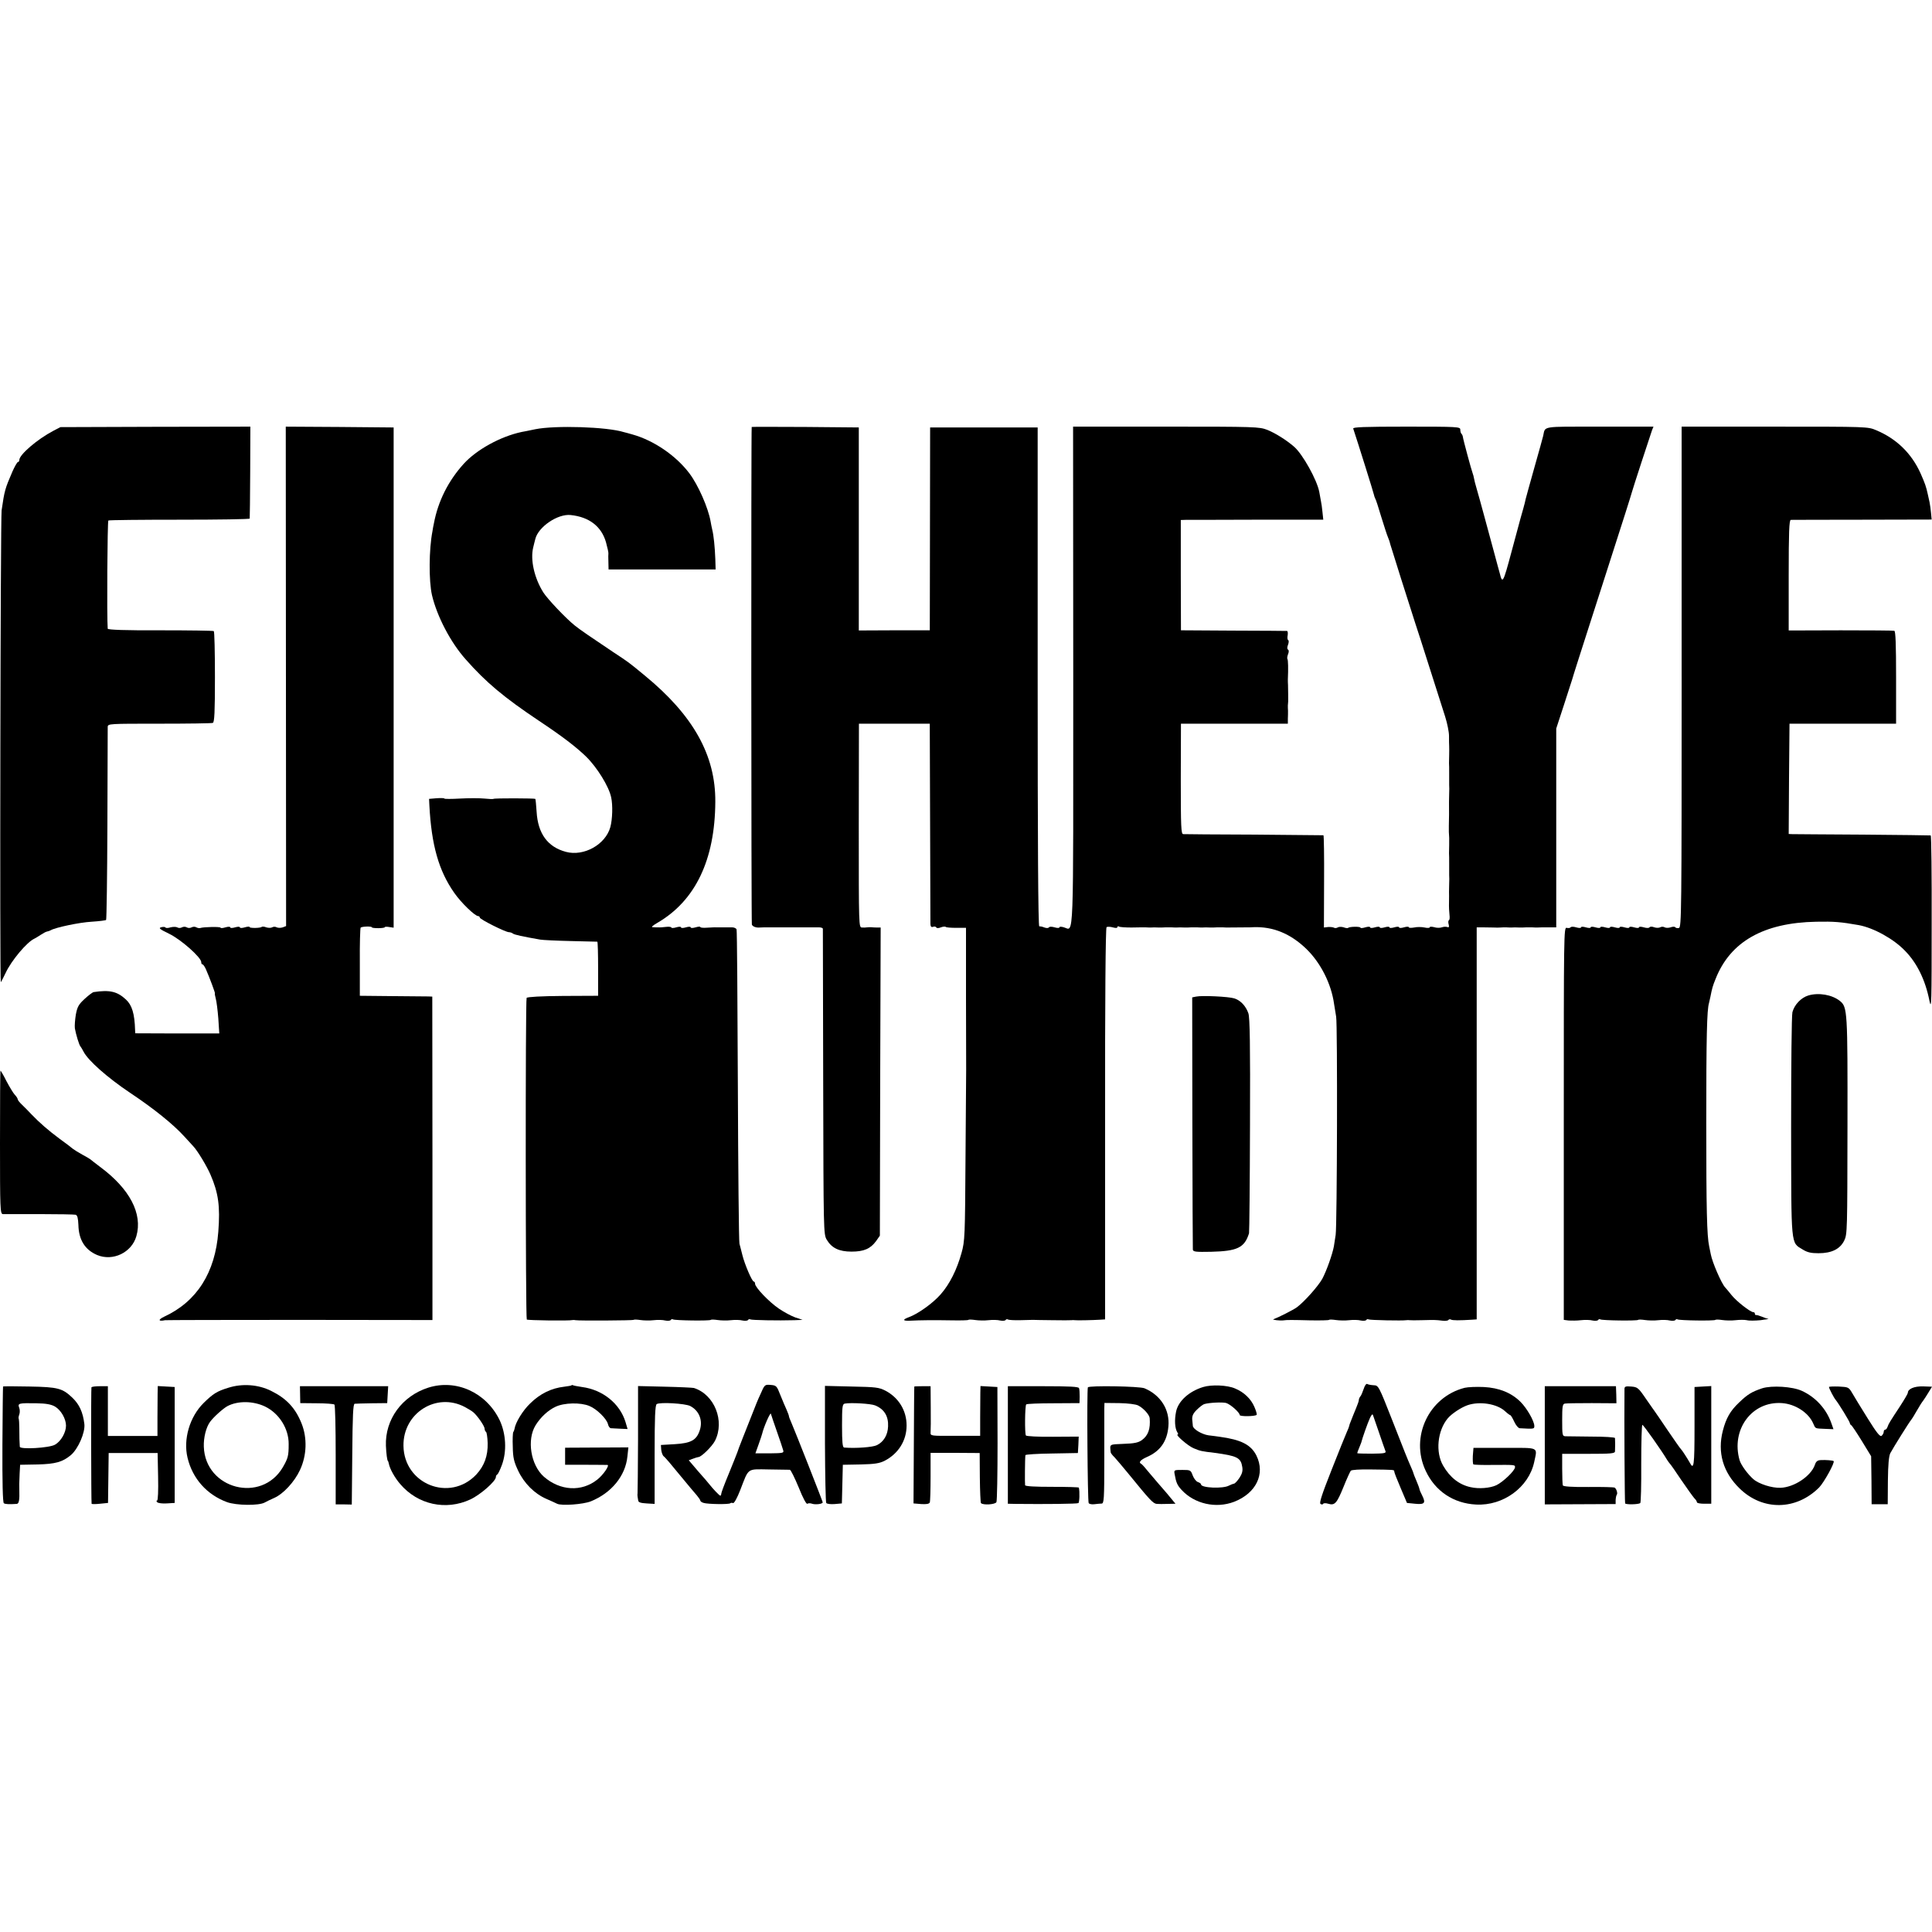 <?xml version="1.0" standalone="no"?>
<!DOCTYPE svg PUBLIC "-//W3C//DTD SVG 20010904//EN"
 "http://www.w3.org/TR/2001/REC-SVG-20010904/DTD/svg10.dtd">
<svg version="1.0" xmlns="http://www.w3.org/2000/svg"
 width="1200pt" height="1200pt" viewBox="0 0 1200 1200"
 preserveAspectRatio="xMidYMid meet">
<g transform="translate(0,1200) scale(0.1,-0.1)"
fill="#000000" stroke="none">
<path d="M331 9324 c-99 -52 -211 -148 -211 -181 0 -7 -4 -13 -9 -13 -4 0 -19
-26 -33 -57 -47 -109 -50 -119 -68 -243 -7 -50 -12 -2930 -5 -2930 2 0 15 26
30 57 35 76 132 192 179 213 6 3 23 13 38 23 15 10 33 20 40 21 7 1 18 5 23 8
28 17 179 49 254 53 47 3 87 8 90 11 3 3 7 270 8 592 1 323 2 596 2 607 1 20
7 20 321 20 176 0 325 2 332 5 10 4 13 69 13 285 0 154 -3 282 -7 285 -3 3
-153 5 -332 5 -217 -1 -326 3 -327 10 -6 70 -2 668 4 672 5 3 204 5 443 5 239
0 435 3 435 7 1 3 2 133 3 289 l1 282 -590 -1 -590 -2 -44 -23z"/>
<path d="M1776 7799 l1 -1551 -21 -8 c-12 -4 -28 -4 -37 0 -8 5 -21 5 -29 0
-7 -4 -23 -4 -36 0 -12 5 -25 6 -28 3 -8 -8 -76 -9 -76 -1 0 4 -13 3 -30 -2
-17 -5 -30 -5 -30 0 0 5 -13 5 -30 0 -17 -5 -30 -5 -30 0 0 5 -13 5 -30 0 -16
-5 -30 -6 -30 -2 0 7 -106 5 -126 -2 -6 -2 -17 0 -24 4 -8 5 -21 5 -30 0 -9
-5 -22 -5 -30 0 -8 5 -21 5 -30 0 -9 -5 -22 -5 -29 0 -8 4 -26 4 -42 0 -15 -5
-29 -5 -31 -1 -2 4 -13 5 -26 2 -19 -5 -11 -12 49 -41 74 -36 199 -147 199
-176 0 -8 3 -14 8 -14 4 0 13 -13 20 -28 24 -54 60 -152 57 -152 -2 0 0 -14 5
-32 5 -17 12 -73 16 -124 l6 -93 -261 0 -261 1 -1 21 c-3 101 -19 154 -57 189
-54 50 -100 61 -200 46 -7 -1 -32 -20 -56 -42 -38 -35 -46 -50 -55 -98 -5 -31
-8 -69 -6 -85 6 -36 27 -106 35 -113 3 -3 11 -17 19 -32 28 -55 148 -161 288
-255 149 -99 270 -197 338 -272 22 -24 47 -51 55 -60 27 -28 85 -125 107 -176
50 -115 61 -198 49 -355 -19 -254 -133 -434 -336 -528 -40 -19 -37 -31 5 -22
6 1 381 2 835 2 l826 -1 0 1005 -1 1004 -25 1 c-14 0 -115 1 -225 2 l-200 2 0
208 c-1 114 2 211 5 215 6 8 70 10 70 2 0 -3 18 -5 40 -5 22 0 40 3 40 6 0 3
12 4 28 1 l27 -4 0 1554 0 1553 -335 3 -335 2 1 -1551z"/>
<path d="M3325 9334 c-38 -8 -77 -16 -85 -17 -131 -28 -279 -109 -360 -198
-95 -105 -159 -231 -185 -370 -3 -13 -7 -35 -9 -49 -22 -113 -23 -308 -3 -396
31 -132 116 -295 210 -400 126 -143 238 -236 453 -380 149 -99 233 -164 295
-224 68 -67 141 -185 155 -252 11 -49 8 -137 -5 -185 -30 -109 -165 -184 -276
-154 -113 30 -174 113 -182 249 -3 42 -6 78 -8 80 -4 4 -256 5 -260 0 -2 -2
-28 -1 -57 2 -29 3 -97 3 -151 0 -53 -3 -97 -3 -97 0 0 3 -21 4 -48 2 l-47 -4
2 -41 c13 -246 58 -405 154 -542 42 -61 129 -145 149 -145 5 0 10 -4 10 -9 0
-11 160 -91 181 -91 8 0 19 -4 24 -8 9 -8 62 -19 170 -38 17 -3 102 -7 190 -9
88 -2 162 -4 165 -4 3 -1 5 -76 5 -168 l0 -168 -219 -1 c-136 -1 -221 -6 -225
-12 -8 -14 -7 -1989 1 -1998 6 -5 263 -9 286 -3 4 1 11 0 17 -1 22 -4 356 -2
361 2 2 3 21 2 42 -1 20 -3 57 -4 82 -1 25 3 57 2 72 -2 15 -3 30 -2 34 3 3 5
9 7 14 4 11 -7 229 -10 235 -3 3 3 22 2 43 -1 20 -3 57 -4 82 -1 25 3 57 2 72
-2 15 -3 30 -2 34 3 3 5 9 7 14 4 9 -5 172 -8 275 -5 l50 2 -45 15 c-25 9 -70
33 -101 54 -61 41 -149 133 -149 155 0 8 -4 14 -8 14 -11 0 -57 108 -71 165
-6 22 -13 54 -18 70 -4 17 -8 460 -10 985 -2 525 -5 961 -8 967 -2 7 -15 13
-27 13 -13 0 -31 0 -40 0 -10 0 -25 0 -33 0 -8 0 -21 0 -27 0 -7 1 -32 -1 -56
-2 -23 -2 -42 0 -42 4 0 4 -13 3 -30 -2 -17 -5 -30 -5 -30 0 0 5 -13 5 -30 0
-17 -5 -30 -5 -30 0 0 5 -13 5 -30 0 -16 -5 -30 -5 -30 -1 0 4 -15 6 -32 4
-18 -2 -40 -4 -48 -3 -8 0 -24 0 -35 1 -12 0 -3 9 28 27 236 137 358 391 360
752 2 289 -137 537 -438 784 -103 85 -98 81 -198 147 -130 87 -208 140 -237
164 -55 44 -168 163 -195 205 -56 89 -82 203 -63 280 5 19 10 43 13 52 18 75
139 158 220 149 115 -12 191 -71 219 -169 9 -33 16 -64 15 -69 -1 -4 -1 -29 0
-54 l1 -46 333 0 332 0 -2 66 c-3 76 -10 145 -19 181 -3 14 -8 36 -10 50 -15
86 -77 227 -132 300 -84 111 -221 204 -352 241 -25 7 -49 14 -55 15 -105 33
-425 43 -550 18z"/>
<path d="M4669 9348 c-4 -11 -3 -3081 1 -3091 5 -12 26 -20 48 -18 6 0 19 1
27 1 8 0 22 0 30 0 8 0 22 0 30 0 8 0 22 0 30 0 8 0 22 0 30 0 8 0 22 0 30 0
8 0 22 0 30 0 8 0 22 0 30 0 8 0 22 0 30 0 8 0 22 0 30 0 8 0 23 0 33 0 9 0
27 0 40 0 12 0 22 -4 23 -8 0 -4 1 -432 2 -952 2 -931 2 -946 22 -980 31 -52
77 -74 154 -74 77 0 118 18 153 66 l23 33 2 957 3 957 -23 0 c-12 0 -29 1 -37
2 -8 0 -20 0 -25 -1 -6 -1 -19 -2 -31 -1 -20 1 -20 1 -20 634 l1 632 220 0
220 0 2 -610 c1 -335 2 -621 2 -634 1 -16 5 -21 16 -18 8 4 17 2 20 -3 3 -6
15 -6 29 0 13 5 27 6 30 3 3 -4 33 -6 66 -6 l60 0 0 -431 c1 -237 1 -440 1
-451 0 -11 -2 -254 -4 -540 -3 -497 -4 -523 -25 -598 -29 -104 -73 -192 -129
-256 -49 -56 -140 -121 -197 -142 -44 -16 -39 -25 11 -22 53 3 141 4 256 2 53
-1 100 0 102 3 3 3 22 2 43 -1 20 -3 57 -4 82 -1 25 3 57 2 72 -2 15 -3 30 -2
34 3 3 5 10 7 15 3 6 -3 41 -5 77 -4 37 1 72 2 77 2 6 -1 60 -1 120 -2 61 -1
115 -1 120 0 6 1 15 1 20 0 11 -2 112 0 159 3 l30 2 0 1215 c-1 772 3 1217 9
1221 5 4 23 3 38 -1 18 -5 29 -5 29 1 0 6 5 7 10 4 6 -4 41 -6 78 -6 37 1 76
1 87 1 11 -1 27 -1 35 -1 8 1 29 1 45 0 17 0 37 0 45 1 8 0 24 0 35 0 11 -1
27 -1 35 -1 8 1 29 1 45 0 17 0 37 0 45 1 8 0 24 0 35 0 11 -1 27 -1 35 -1 8
1 29 1 45 0 17 0 37 0 45 1 8 0 24 0 35 0 11 -1 25 -1 30 -1 9 0 70 1 128 1 9
0 23 0 30 1 124 5 233 -40 332 -136 89 -87 154 -217 171 -340 4 -22 9 -58 13
-80 9 -53 6 -1297 -3 -1355 -4 -25 -9 -57 -11 -71 -9 -49 -45 -151 -72 -202
-26 -46 -109 -140 -158 -177 -20 -15 -117 -64 -145 -74 -13 -4 42 -10 63 -7
16 3 54 3 165 0 62 -1 115 0 117 3 3 3 22 2 43 -1 20 -3 57 -4 82 -1 25 3 57
2 72 -2 15 -3 30 -2 34 3 3 5 9 7 14 4 8 -5 212 -9 235 -5 6 1 15 1 20 0 6 -1
39 -1 75 0 81 2 88 2 128 -3 18 -3 35 0 38 4 3 5 10 6 16 3 9 -6 53 -6 131 -1
l29 2 0 1218 0 1217 37 0 c20 0 50 -1 66 -1 17 -1 37 -1 45 0 8 1 24 1 35 1
11 -1 27 -1 35 -1 8 1 29 1 45 0 17 0 37 0 45 1 8 0 24 0 35 0 11 -1 27 -1 35
-1 8 1 38 1 66 1 l50 0 0 617 0 618 49 150 c27 83 49 152 50 155 1 7 72 228
100 315 13 39 53 165 90 280 37 116 75 235 85 265 21 64 94 293 95 300 1 8
117 363 126 388 l9 22 -335 0 c-367 0 -336 5 -350 -57 -2 -10 -27 -99 -55
-198 -28 -99 -52 -187 -54 -195 -1 -8 -8 -35 -15 -60 -7 -25 -15 -52 -17 -60
-2 -8 -27 -102 -56 -208 -52 -194 -56 -201 -73 -132 -2 8 -20 71 -38 140 -19
69 -46 170 -61 225 -15 55 -34 125 -43 155 -9 30 -17 62 -18 70 -1 8 -5 22 -8
30 -7 17 -59 209 -61 227 -1 7 -5 16 -9 19 -4 4 -7 16 -7 26 0 17 -17 18 -335
18 -263 0 -333 -3 -330 -12 27 -81 128 -403 129 -412 1 -6 4 -15 7 -21 4 -5
21 -57 38 -115 18 -58 36 -114 41 -125 5 -11 12 -31 15 -45 7 -24 119 -380
155 -490 10 -30 51 -156 90 -280 40 -124 83 -259 96 -301 13 -41 24 -95 24
-120 0 -24 0 -53 1 -64 0 -11 1 -36 0 -55 0 -19 -1 -42 -1 -50 1 -8 1 -37 1
-65 0 -27 0 -59 0 -70 1 -11 1 -36 0 -55 0 -19 -1 -42 -1 -50 1 -35 0 -127 -1
-150 0 -14 0 -31 0 -37 2 -24 3 -48 2 -83 0 -19 -1 -42 -1 -50 1 -8 1 -37 1
-65 0 -27 0 -59 0 -70 1 -11 1 -36 0 -55 0 -19 -1 -42 -1 -50 1 -8 0 -37 0
-65 -1 -27 1 -62 3 -78 2 -15 1 -30 -3 -32 -5 -3 -6 -15 -2 -27 4 -16 1 -20
-9 -16 -8 3 -23 2 -34 -2 -11 -4 -32 -4 -47 1 -16 4 -28 4 -28 -1 0 -4 -15 -5
-32 -1 -18 4 -48 4 -65 0 -18 -3 -33 -3 -33 2 0 4 -13 4 -30 -1 -17 -5 -30 -5
-30 0 0 5 -13 5 -30 0 -17 -5 -30 -5 -30 0 0 5 -13 5 -30 0 -17 -5 -30 -5 -30
0 0 5 -13 5 -30 0 -17 -5 -30 -5 -30 0 0 5 -13 5 -30 0 -16 -5 -30 -6 -30 -2
0 8 -68 7 -76 -1 -3 -3 -16 -2 -28 3 -13 4 -29 4 -36 0 -8 -5 -19 -6 -25 -2
-5 3 -22 5 -36 4 l-26 -3 1 285 c1 157 -1 287 -4 288 -3 0 -196 2 -430 4 -234
1 -432 2 -441 3 -13 1 -15 40 -15 344 l1 342 332 0 332 0 0 30 c1 16 1 39 1
50 -1 11 -1 26 -1 33 1 6 1 18 2 25 0 15 0 75 -1 102 -1 11 -1 27 -1 35 3 65
2 123 -3 127 -2 3 -1 16 4 29 6 14 6 26 0 29 -6 3 -6 15 0 30 5 13 6 27 1 29
-5 3 -6 17 -3 31 2 14 0 25 -4 26 -5 0 -155 2 -334 2 l-325 2 -1 343 0 342 30
1 c17 0 216 0 443 1 l412 0 -5 47 c-2 25 -7 57 -10 71 -3 14 -7 39 -10 55 -14
74 -103 234 -156 280 -47 41 -117 85 -167 105 -50 19 -72 20 -629 20 l-577 0
1 -1551 c0 -1699 5 -1576 -58 -1559 -15 5 -28 5 -28 0 0 -5 -13 -5 -30 0 -17
5 -32 5 -35 0 -3 -5 -15 -6 -28 -1 -12 5 -26 8 -32 7 -7 -1 -10 522 -10 1549
l0 1550 -334 0 -334 0 -1 -630 -1 -630 -221 0 -220 -1 0 631 0 630 -332 3
c-183 1 -332 1 -333 0z"/>
<path d="M10445 7796 c0 -1473 -1 -1555 -17 -1560 -10 -2 -20 0 -23 5 -3 4
-16 4 -29 -1 -12 -4 -29 -4 -36 0 -8 5 -21 5 -29 0 -8 -4 -25 -4 -38 1 -13 5
-25 4 -28 -1 -3 -5 -18 -5 -35 0 -17 5 -30 5 -30 0 0 -5 -13 -5 -30 0 -17 5
-30 5 -30 0 0 -5 -13 -5 -30 0 -17 5 -30 5 -30 0 0 -5 -13 -5 -30 0 -17 5 -30
5 -30 0 0 -5 -13 -5 -30 0 -17 5 -30 5 -30 0 0 -5 -13 -5 -30 0 -17 5 -30 5
-30 0 0 -5 -13 -5 -30 0 -17 5 -30 5 -30 0 0 -5 -13 -5 -30 0 -16 5 -32 5 -35
0 -3 -4 -13 -6 -24 -3 -18 4 -18 -31 -18 -1215 l0 -1220 31 -4 c17 -1 51 -1
76 2 25 3 57 2 72 -2 15 -3 30 -2 34 3 3 5 9 7 14 4 11 -7 229 -10 235 -3 3 3
22 2 43 -1 20 -3 57 -4 82 -1 25 3 57 2 72 -2 15 -3 30 -2 34 3 3 5 9 7 14 4
11 -7 229 -10 235 -3 3 3 22 2 43 -1 20 -3 57 -4 82 -1 25 3 56 3 70 0 14 -4
52 -3 85 0 33 4 55 8 48 9 -6 0 -24 6 -40 13 -15 6 -31 11 -35 10 -5 -1 -8 3
-8 8 0 6 -4 10 -10 10 -18 0 -105 68 -135 106 -17 21 -34 42 -40 48 -23 25
-80 156 -89 206 -3 14 -7 36 -10 49 -14 65 -18 225 -18 766 0 539 4 702 17
745 2 8 6 26 9 40 10 51 14 66 32 110 91 231 298 349 625 355 112 2 150 -1
264 -21 92 -17 216 -85 287 -159 75 -76 127 -183 152 -310 13 -63 14 -17 14
478 1 301 -2 548 -6 548 -4 1 -194 3 -422 5 -228 1 -425 3 -438 3 l-22 1 2
343 3 342 331 0 331 0 0 287 c0 203 -3 288 -11 290 -6 2 -156 3 -333 3 l-323
-1 0 343 c0 267 3 343 13 344 6 0 206 1 444 1 l431 1 -4 41 c-2 22 -6 52 -9
66 -3 14 -8 36 -11 50 -11 50 -17 66 -45 130 -56 124 -149 215 -276 268 -51
22 -58 22 -630 22 l-578 0 0 -1554z"/>
<path d="M11232 5817 c-46 -14 -87 -58 -99 -104 -5 -22 -8 -327 -8 -713 1
-754 -3 -715 72 -761 29 -18 52 -23 98 -23 82 0 134 26 160 79 19 39 19 64 20
710 1 715 0 740 -47 778 -49 39 -132 53 -196 34z"/>
<path d="M7429 5810 l-24 -5 1 -775 c1 -426 2 -782 3 -791 1 -14 17 -16 114
-14 162 4 207 25 235 115 2 8 5 311 6 673 2 497 -1 666 -10 693 -16 46 -49 81
-88 93 -35 11 -200 19 -237 11z"/>
<path d="M0 4905 c0 -417 1 -445 18 -446 9 0 111 0 227 0 116 0 217 -2 225 -4
11 -4 15 -21 17 -64 2 -92 41 -154 116 -186 98 -41 215 15 244 117 40 139 -41
294 -225 430 -31 24 -59 45 -62 48 -3 3 -24 15 -48 28 -24 13 -51 30 -60 37
-9 8 -46 36 -82 62 -70 52 -124 99 -174 151 -17 18 -43 45 -58 59 -16 15 -28
30 -28 35 0 5 -8 18 -18 28 -10 11 -33 49 -52 85 -18 36 -35 65 -37 65 -2 0
-3 -200 -3 -445z"/>
<path d="M8470 3373 c-7 -21 -16 -42 -21 -47 -5 -6 -9 -15 -9 -22 0 -6 -8 -29
-17 -50 -9 -22 -17 -41 -18 -44 -1 -3 -7 -18 -13 -33 -7 -16 -12 -31 -12 -34
0 -3 -6 -19 -14 -36 -8 -18 -51 -124 -95 -236 -61 -154 -78 -207 -69 -212 7
-5 14 -4 16 0 2 5 16 6 32 1 41 -12 53 2 95 105 20 50 41 95 45 100 5 6 56 9
122 8 149 -2 148 -1 148 -13 0 -6 18 -52 40 -103 l39 -92 50 -5 c59 -6 68 4
45 50 -9 17 -17 36 -18 43 -1 7 -10 29 -19 51 -9 21 -17 41 -17 43 0 3 -7 21
-16 41 -28 64 -31 73 -117 292 -83 211 -85 215 -114 216 -17 1 -35 4 -41 8 -6
3 -15 -9 -22 -31z m96 -273 c18 -52 35 -103 39 -112 6 -14 -4 -16 -84 -17 -50
0 -91 1 -91 3 0 3 5 17 12 33 6 15 12 30 13 33 6 26 40 122 53 150 10 23 17
30 20 20 3 -8 20 -58 38 -110z"/>
<path d="M1417 3380 c-69 -21 -94 -37 -152 -94 -87 -86 -128 -226 -100 -341
31 -129 120 -229 245 -275 58 -21 199 -23 235 -2 11 6 37 19 58 28 57 25 126
100 160 173 43 91 46 200 10 290 -39 97 -94 155 -189 202 -80 40 -180 47 -267
19z m229 -116 c87 -42 148 -137 147 -234 0 -73 -4 -87 -36 -143 -133 -227
-482 -136 -491 127 -2 57 14 121 39 155 22 30 82 84 109 98 64 33 158 32 232
-3z"/>
<path d="M2660 3381 c-163 -52 -269 -198 -263 -361 2 -48 8 -95 13 -95 1 0 3
-7 5 -16 6 -32 37 -88 71 -127 109 -128 284 -166 436 -95 62 29 158 113 158
139 0 7 4 14 9 16 4 2 17 28 28 58 32 85 26 196 -14 280 -83 171 -270 256
-443 201z m227 -120 c21 -11 45 -26 53 -33 26 -22 70 -86 70 -102 0 -8 4 -17
9 -20 4 -3 9 -34 10 -69 2 -80 -21 -142 -71 -196 -164 -173 -449 -60 -452 179
-3 204 205 334 381 241z"/>
<path d="M3549 3395 c-2 -2 -22 -5 -44 -8 -80 -9 -150 -43 -212 -104 -46 -44
-91 -118 -97 -157 -1 -6 -4 -15 -8 -21 -3 -5 -5 -46 -3 -91 1 -67 7 -93 33
-148 37 -79 102 -144 176 -176 28 -12 58 -26 66 -30 28 -14 163 -4 210 15 128
52 215 158 227 279 l6 56 -197 -1 -196 -1 0 -53 0 -53 128 0 c70 0 131 -1 135
-1 15 -2 -27 -63 -63 -91 -98 -78 -231 -70 -332 18 -82 73 -107 230 -51 320
31 50 78 93 123 114 54 26 157 28 211 5 45 -18 107 -79 115 -112 3 -14 11 -25
18 -26 6 0 32 -2 57 -3 l47 -2 -13 44 c-35 114 -141 200 -270 217 -28 4 -53 9
-56 11 -3 2 -8 2 -10 -1z"/>
<path d="M4729 3353 c-12 -26 -26 -57 -30 -68 -79 -200 -113 -284 -119 -305
-5 -14 -29 -74 -54 -135 -25 -60 -46 -116 -46 -122 0 -7 -3 -13 -6 -13 -5 0
-44 40 -69 72 -5 7 -36 43 -69 80 l-58 68 27 10 c14 5 29 10 33 10 18 0 85 66
103 101 62 123 -3 287 -131 328 -8 2 -90 6 -181 8 l-166 4 0 -328 c-1 -180 -2
-332 -3 -338 -1 -5 -1 -14 0 -20 1 -5 3 -17 4 -25 1 -11 15 -16 52 -18 l50 -3
0 306 c0 231 3 308 13 314 21 13 176 4 208 -12 56 -29 80 -90 59 -152 -20 -60
-54 -79 -155 -85 l-86 -5 2 -30 c2 -16 8 -34 15 -40 8 -5 52 -57 99 -115 48
-58 96 -116 108 -129 11 -13 21 -28 21 -32 0 -4 9 -11 21 -14 25 -8 158 -10
165 -2 3 3 11 4 17 1 7 -2 26 32 46 84 53 137 39 127 177 125 65 -1 124 -2
130 -2 6 -1 30 -50 55 -110 27 -68 48 -106 54 -101 5 4 19 4 29 0 21 -7 66 -2
66 9 0 6 -172 443 -196 498 -8 17 -14 34 -14 38 0 4 -7 21 -14 38 -8 18 -26
59 -39 92 -22 57 -25 60 -60 63 -35 3 -38 1 -58 -45z m96 -243 c18 -52 36
-104 39 -116 6 -19 2 -20 -83 -21 l-89 0 20 56 c11 31 21 61 22 66 9 40 51
136 54 124 2 -8 19 -57 37 -109z"/>
<path d="M7473 3385 c-88 -27 -154 -87 -168 -152 -11 -53 -8 -105 8 -130 5 -7
6 -13 2 -13 -18 0 64 -71 98 -85 43 -18 48 -19 132 -29 140 -19 162 -30 171
-88 4 -24 -1 -42 -18 -68 -13 -19 -28 -35 -33 -35 -6 -1 -19 -6 -31 -12 -37
-21 -174 -15 -174 7 0 5 -9 11 -20 15 -10 3 -25 22 -32 41 -12 33 -14 34 -64
34 -52 0 -53 0 -48 -27 9 -51 16 -68 43 -97 80 -87 213 -117 326 -74 137 53
195 173 139 287 -34 68 -96 99 -229 117 -16 2 -48 7 -69 9 -41 6 -95 38 -97
58 -1 7 -2 25 -4 41 -1 22 6 38 29 60 17 17 38 33 46 35 30 9 111 13 135 7 26
-7 85 -59 85 -75 0 -10 95 -9 105 1 3 3 -3 25 -14 50 -21 49 -64 91 -120 114
-48 21 -146 25 -198 9z"/>
<path d="M19 3388 c-1 -2 -3 -164 -4 -361 -1 -233 2 -360 9 -364 9 -6 33 -7
80 -4 14 1 18 25 16 86 -1 25 -1 36 2 103 l3 54 110 2 c110 3 153 15 205 58
45 38 90 140 84 193 -9 74 -31 122 -75 164 -61 58 -89 66 -266 69 -90 2 -164
2 -164 0z m322 -124 c38 -22 69 -77 69 -119 0 -42 -31 -97 -68 -118 -36 -21
-218 -31 -219 -13 -2 25 -3 65 -3 115 0 29 -2 56 -4 60 -2 3 0 15 4 26 4 11 4
30 -1 42 -10 27 -3 29 108 27 60 -1 91 -7 114 -20z"/>
<path d="M568 3383 c-3 -7 -2 -708 1 -723 1 -3 24 -3 52 0 l50 5 2 155 2 155
152 0 152 0 3 -147 c2 -89 -1 -148 -6 -148 -6 0 -5 -5 1 -11 5 -5 32 -9 59 -7
l49 3 0 360 0 360 -53 3 -52 3 -1 -43 c0 -24 -1 -93 -1 -155 l0 -112 -154 0
-154 0 0 155 0 154 -49 0 c-28 0 -51 -3 -53 -7z"/>
<path d="M1864 3338 l1 -53 102 -1 c57 0 106 -4 110 -8 5 -4 8 -145 8 -314 l0
-306 50 0 50 -1 3 313 c2 239 5 312 15 313 6 1 55 2 107 3 l95 1 3 53 3 52
-274 0 -274 0 1 -52z"/>
<path d="M5124 3033 c1 -197 4 -363 8 -368 3 -6 27 -9 52 -7 l45 4 3 120 3
120 110 2 c89 2 118 7 150 23 86 45 136 126 136 219 0 92 -48 172 -131 216
-41 21 -60 23 -211 26 l-165 4 0 -359z m311 238 c57 -23 84 -67 81 -131 -2
-53 -27 -95 -69 -116 -25 -13 -132 -21 -204 -15 -10 1 -13 35 -13 135 0 118 2
135 17 138 39 7 160 0 188 -11z"/>
<path d="M5679 3388 c-1 -2 -2 -166 -3 -365 l-2 -361 48 -4 c33 -2 49 1 53 10
3 8 5 80 5 161 l0 147 153 0 152 -1 1 -153 c1 -84 4 -155 7 -158 13 -14 89 -9
96 6 4 8 7 173 7 365 l-1 350 -52 3 -53 3 -1 -43 c0 -24 -1 -93 -1 -154 l0
-112 -154 0 c-154 -1 -155 -1 -154 21 1 12 2 82 1 155 l-1 132 -50 0 c-27 0
-51 -1 -51 -2z"/>
<path d="M6260 3025 l0 -365 48 -1 c184 -2 383 0 390 5 7 4 9 71 3 96 0 3 -75
5 -166 5 -104 0 -166 3 -168 10 -2 9 -1 167 2 187 1 4 74 9 164 10 l162 3 3
51 2 51 -161 -1 c-91 -1 -163 3 -167 8 -8 13 -6 185 2 193 4 4 79 7 169 7
l162 1 1 40 c0 22 -1 46 -4 53 -3 9 -57 12 -223 12 l-219 0 0 -365z"/>
<path d="M6757 3383 c-7 -14 -2 -707 5 -719 4 -6 20 -9 35 -7 16 2 36 4 45 4
15 0 17 24 17 277 0 152 0 293 0 313 l1 35 93 -1 c52 -1 103 -7 117 -15 32
-16 70 -58 71 -79 5 -66 -9 -107 -49 -136 -21 -15 -46 -21 -113 -23 -92 -4
-86 0 -80 -54 1 -4 11 -18 24 -30 12 -13 51 -59 87 -103 132 -162 152 -184
175 -186 11 -1 42 -1 68 0 l48 1 -52 63 c-29 34 -55 64 -58 67 -3 3 -26 30
-51 60 -24 30 -48 57 -52 58 -18 8 -5 24 35 42 83 36 126 97 134 189 10 104
-47 195 -148 238 -31 13 -345 18 -352 6z"/>
<path d="M9097 3380 c-223 -57 -340 -306 -242 -515 59 -127 173 -203 313 -210
169 -9 327 107 361 263 20 97 37 89 -183 89 l-194 0 -4 -50 c-1 -27 0 -51 4
-53 4 -2 55 -4 115 -3 144 1 143 1 143 -14 0 -21 -74 -92 -116 -112 -39 -18
-108 -24 -160 -12 -70 15 -128 60 -170 133 -49 83 -36 217 28 294 24 29 83 68
123 82 76 26 184 9 234 -38 14 -13 29 -24 32 -24 3 0 14 -18 24 -40 10 -22 25
-40 34 -41 89 -5 91 -5 91 14 0 30 -46 110 -85 149 -58 58 -134 88 -229 93
-45 2 -98 0 -119 -5z"/>
<path d="M9595 3023 l0 -367 220 1 220 1 0 25 c1 15 4 29 7 33 7 7 -1 36 -13
44 -4 3 -77 5 -163 4 -104 -1 -156 3 -159 10 -2 6 -4 53 -4 104 l0 92 164 0
c138 0 163 2 164 15 0 8 1 29 1 45 0 17 -1 34 -1 38 -1 5 -65 9 -143 9 -79 1
-153 2 -164 2 -20 1 -21 6 -21 100 0 83 2 100 16 103 9 2 85 3 168 3 l153 -1
-1 53 -2 53 -221 0 -221 0 0 -367z"/>
<path d="M10090 3373 c-2 -186 1 -706 4 -711 5 -8 81 -7 94 2 4 2 7 113 6 245
0 133 3 241 7 241 7 0 121 -162 154 -218 6 -9 13 -19 16 -22 4 -3 36 -49 72
-103 36 -53 73 -104 81 -113 9 -8 16 -20 16 -25 0 -5 20 -9 45 -9 l44 0 0 366
0 365 -52 -3 -52 -3 0 -248 c0 -242 -4 -271 -30 -221 -14 25 -48 78 -55 84 -4
3 -40 55 -81 115 -41 61 -78 115 -82 120 -4 6 -30 42 -56 80 -45 66 -51 70
-90 73 -34 3 -41 0 -41 -15z"/>
<path d="M10945 3377 c-65 -22 -90 -37 -143 -88 -56 -53 -81 -98 -101 -175
-35 -135 1 -259 104 -359 143 -140 351 -137 494 6 30 31 99 155 90 164 -5 4
-47 8 -81 6 -19 -1 -29 -8 -36 -31 -25 -69 -128 -138 -213 -141 -54 -2 -135
24 -169 54 -35 31 -76 87 -85 117 -55 191 77 369 264 355 82 -6 164 -59 193
-126 15 -34 9 -31 75 -34 l51 -2 -13 37 c-31 89 -98 162 -183 201 -58 27 -187
35 -247 16z"/>
<path d="M11360 3385 c0 -8 30 -66 41 -79 19 -23 89 -137 89 -146 0 -4 4 -10
8 -12 4 -1 34 -46 66 -98 l58 -95 2 -149 1 -149 50 0 50 0 1 145 c1 101 6 154
15 172 19 36 122 200 129 206 3 3 19 28 34 55 16 28 34 57 41 65 6 8 21 31 33
51 l22 36 -57 2 c-54 1 -93 -16 -93 -40 0 -5 -21 -41 -47 -81 -65 -99 -72
-110 -79 -130 -3 -10 -10 -18 -15 -18 -5 0 -9 -6 -9 -14 0 -7 -6 -18 -13 -24
-9 -8 -30 17 -87 109 -41 66 -85 137 -96 157 -21 36 -24 37 -83 40 -34 1 -61
0 -61 -3z"/>
</g>
</svg>
